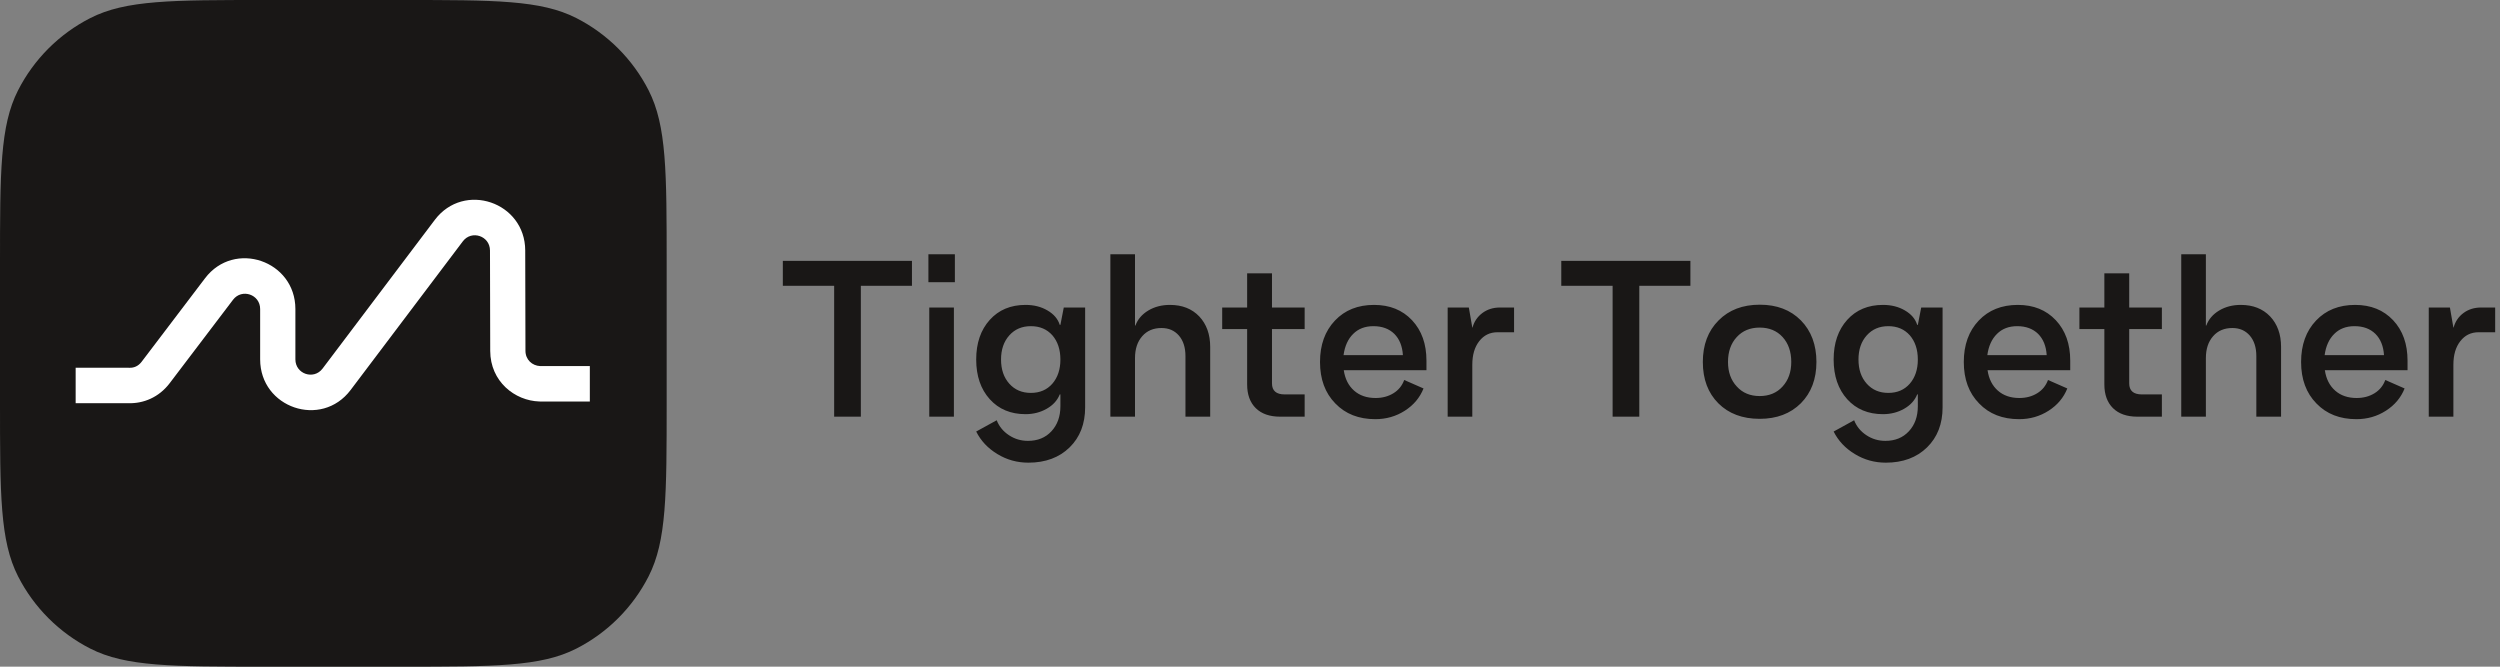<svg width="180" height="48" viewBox="0 0 180 48" fill="none" xmlns="http://www.w3.org/2000/svg">
<rect x="0" y="0" width="180" height="48" fill="#808080" stroke="none"/>
<path d="M0 19.064C0 12.391 0 9.054 1.299 6.506C2.441 4.264 4.264 2.441 6.506 1.299C9.054 0 12.391 0 19.064 0H28.936C35.609 0 38.946 0 41.494 1.299C43.736 2.441 45.559 4.264 46.701 6.506C48 9.054 48 12.391 48 19.064V28.936C48 35.609 48 38.946 46.701 41.494C45.559 43.736 43.736 45.559 41.494 46.701C38.946 48 35.609 48 28.936 48H19.064C12.391 48 9.054 48 6.506 46.701C4.264 45.559 2.441 43.736 1.299 41.494C0 38.946 0 35.609 0 28.936V19.064Z" fill="#191716"/>
<path fill-rule="evenodd" clip-rule="evenodd" d="M31.305 15.832C33.407 13.047 37.808 14.547 37.816 18.032L37.833 25.258V25.258C37.834 25.898 38.315 26.332 38.895 26.358H42.468V28.908H38.873L38.835 28.907C37.07 28.854 35.301 27.471 35.296 25.264V25.264L35.279 18.038C35.277 16.981 33.953 16.543 33.325 17.374L33.325 17.374L25.242 28.083L25.242 28.083C23.138 30.87 18.731 29.365 18.731 25.875V22.25C18.731 21.194 17.409 20.753 16.779 21.582L16.779 21.582L12.215 27.593C11.443 28.61 10.328 29.063 9.246 29.03H5.447V26.479H9.267L9.315 26.48C9.631 26.492 9.95 26.373 10.198 26.046L14.763 20.034L14.763 20.034C16.872 17.257 21.268 18.766 21.268 22.25V25.875C21.268 26.932 22.593 27.373 23.221 26.541L23.222 26.541L31.305 15.832L31.305 15.832Z" fill="white"/>
<path d="M56.364 18.781H65.661V20.578H61.981V30H60.059V20.578H56.364V18.781ZM68.751 20.32H66.845V18.305H68.751V20.32ZM68.681 30H66.907V22.141H68.681V30ZM76.349 23.391L76.591 22.141H78.13V29.328C78.13 30.523 77.755 31.484 77.013 32.211C76.263 32.945 75.271 33.312 74.044 33.312C73.239 33.312 72.497 33.109 71.817 32.695C71.13 32.281 70.622 31.742 70.286 31.07L71.763 30.258C71.935 30.703 72.232 31.062 72.646 31.336C73.06 31.609 73.513 31.742 74.013 31.742C74.708 31.742 75.271 31.516 75.7 31.055C76.13 30.594 76.349 29.992 76.349 29.25V28.398H76.302C76.13 28.828 75.817 29.172 75.364 29.43C74.911 29.688 74.403 29.82 73.841 29.82C72.771 29.82 71.911 29.461 71.263 28.742C70.614 28.023 70.286 27.07 70.286 25.883C70.286 24.703 70.614 23.75 71.263 23.031C71.911 22.312 72.771 21.953 73.841 21.953C74.442 21.953 74.966 22.086 75.419 22.352C75.872 22.617 76.169 22.961 76.302 23.391H76.349ZM72.669 27.625C73.067 28.07 73.583 28.289 74.224 28.289C74.864 28.289 75.38 28.07 75.771 27.625C76.153 27.18 76.349 26.602 76.349 25.891C76.349 25.164 76.153 24.586 75.771 24.141C75.38 23.703 74.864 23.484 74.224 23.484C73.583 23.484 73.067 23.703 72.669 24.148C72.271 24.594 72.075 25.172 72.075 25.883C72.075 26.602 72.271 27.18 72.669 27.625ZM84.236 21.953C85.111 21.953 85.814 22.227 86.345 22.781C86.868 23.336 87.134 24.07 87.134 24.977V30H85.353V25.633C85.353 25.023 85.197 24.531 84.884 24.164C84.564 23.797 84.15 23.617 83.626 23.617C83.048 23.617 82.587 23.812 82.243 24.203C81.892 24.602 81.72 25.125 81.72 25.789V30H79.947V18.305H81.72V23.438H81.751C81.915 22.992 82.22 22.633 82.673 22.359C83.126 22.086 83.65 21.953 84.236 21.953ZM93.935 22.141V23.695H91.583V27.602C91.583 28.133 91.888 28.398 92.498 28.398H93.935V30H92.162C91.419 30 90.833 29.797 90.419 29.391C90.005 28.984 89.794 28.414 89.794 27.68V23.695H87.998V22.141H89.794V19.68H91.583V22.141H93.935ZM102.705 25.969V26.656H96.752C96.845 27.289 97.095 27.773 97.494 28.125C97.892 28.477 98.408 28.656 99.041 28.656C99.533 28.656 99.963 28.539 100.33 28.312C100.697 28.086 100.955 27.766 101.103 27.359L102.494 27.969C102.228 28.633 101.783 29.164 101.15 29.57C100.517 29.977 99.806 30.18 99.025 30.18C97.83 30.18 96.869 29.805 96.142 29.047C95.408 28.297 95.041 27.305 95.041 26.062C95.041 24.828 95.4 23.836 96.119 23.078C96.83 22.328 97.767 21.953 98.931 21.953C100.064 21.953 100.97 22.32 101.666 23.055C102.361 23.797 102.705 24.766 102.705 25.969ZM98.884 23.484C98.283 23.484 97.798 23.672 97.431 24.039C97.056 24.406 96.822 24.922 96.736 25.57H101.009C100.97 24.922 100.759 24.406 100.392 24.039C100.017 23.672 99.517 23.484 98.884 23.484ZM107.99 22.141H109.013V23.922H107.818C107.279 23.922 106.842 24.133 106.506 24.562C106.17 24.992 106.006 25.555 106.006 26.258V30H104.232V22.141H105.756L106.006 23.586H106.021C106.138 23.148 106.381 22.797 106.74 22.531C107.092 22.273 107.513 22.141 107.99 22.141ZM112.412 18.781H121.709V20.578H118.029V30H116.108V20.578H112.412V18.781ZM126.697 30.156C125.455 30.156 124.463 29.781 123.721 29.039C122.979 28.297 122.604 27.305 122.604 26.062C122.604 24.828 122.979 23.828 123.737 23.07C124.487 22.312 125.479 21.938 126.705 21.938C127.932 21.938 128.916 22.312 129.666 23.07C130.408 23.828 130.783 24.828 130.783 26.062C130.783 27.289 130.408 28.281 129.666 29.031C128.916 29.781 127.924 30.156 126.697 30.156ZM125.049 27.828C125.463 28.289 126.018 28.516 126.697 28.516C127.377 28.516 127.932 28.289 128.346 27.828C128.76 27.375 128.971 26.789 128.971 26.062C128.971 25.32 128.76 24.719 128.346 24.266C127.932 23.812 127.377 23.586 126.697 23.586C126.018 23.586 125.463 23.812 125.049 24.266C124.627 24.719 124.416 25.32 124.416 26.062C124.416 26.789 124.627 27.375 125.049 27.828ZM138.084 23.391L138.327 22.141H139.866V29.328C139.866 30.523 139.491 31.484 138.748 32.211C137.998 32.945 137.006 33.312 135.78 33.312C134.975 33.312 134.233 33.109 133.553 32.695C132.866 32.281 132.358 31.742 132.022 31.07L133.498 30.258C133.67 30.703 133.967 31.062 134.381 31.336C134.795 31.609 135.248 31.742 135.748 31.742C136.444 31.742 137.006 31.516 137.436 31.055C137.866 30.594 138.084 29.992 138.084 29.25V28.398H138.038C137.866 28.828 137.553 29.172 137.1 29.43C136.647 29.688 136.139 29.82 135.577 29.82C134.506 29.82 133.647 29.461 132.998 28.742C132.35 28.023 132.022 27.07 132.022 25.883C132.022 24.703 132.35 23.75 132.998 23.031C133.647 22.312 134.506 21.953 135.577 21.953C136.178 21.953 136.702 22.086 137.155 22.352C137.608 22.617 137.905 22.961 138.038 23.391H138.084ZM134.405 27.625C134.803 28.07 135.319 28.289 135.959 28.289C136.6 28.289 137.116 28.07 137.506 27.625C137.889 27.18 138.084 26.602 138.084 25.891C138.084 25.164 137.889 24.586 137.506 24.141C137.116 23.703 136.6 23.484 135.959 23.484C135.319 23.484 134.803 23.703 134.405 24.148C134.006 24.594 133.811 25.172 133.811 25.883C133.811 26.602 134.006 27.18 134.405 27.625ZM149.057 25.969V26.656H143.104C143.198 27.289 143.448 27.773 143.846 28.125C144.245 28.477 144.76 28.656 145.393 28.656C145.885 28.656 146.315 28.539 146.682 28.312C147.049 28.086 147.307 27.766 147.456 27.359L148.846 27.969C148.581 28.633 148.135 29.164 147.503 29.57C146.87 29.977 146.159 30.18 145.378 30.18C144.182 30.18 143.221 29.805 142.495 29.047C141.76 28.297 141.393 27.305 141.393 26.062C141.393 24.828 141.753 23.836 142.471 23.078C143.182 22.328 144.12 21.953 145.284 21.953C146.417 21.953 147.323 22.32 148.018 23.055C148.713 23.797 149.057 24.766 149.057 25.969ZM145.237 23.484C144.635 23.484 144.151 23.672 143.784 24.039C143.409 24.406 143.174 24.922 143.088 25.57H147.362C147.323 24.922 147.112 24.406 146.745 24.039C146.37 23.672 145.87 23.484 145.237 23.484ZM155.655 22.141V23.695H153.303V27.602C153.303 28.133 153.608 28.398 154.217 28.398H155.655V30H153.882C153.139 30 152.553 29.797 152.139 29.391C151.725 28.984 151.514 28.414 151.514 27.68V23.695H149.717V22.141H151.514V19.68H153.303V22.141H155.655ZM161.339 21.953C162.214 21.953 162.917 22.227 163.448 22.781C163.972 23.336 164.237 24.07 164.237 24.977V30H162.456V25.633C162.456 25.023 162.3 24.531 161.987 24.164C161.667 23.797 161.253 23.617 160.729 23.617C160.151 23.617 159.69 23.812 159.347 24.203C158.995 24.602 158.823 25.125 158.823 25.789V30H157.05V18.305H158.823V23.438H158.854C159.018 22.992 159.323 22.633 159.776 22.359C160.229 22.086 160.753 21.953 161.339 21.953ZM173.343 25.969V26.656H167.39C167.483 27.289 167.733 27.773 168.132 28.125C168.53 28.477 169.046 28.656 169.679 28.656C170.171 28.656 170.601 28.539 170.968 28.312C171.335 28.086 171.593 27.766 171.741 27.359L173.132 27.969C172.866 28.633 172.421 29.164 171.788 29.57C171.155 29.977 170.444 30.18 169.663 30.18C168.468 30.18 167.507 29.805 166.78 29.047C166.046 28.297 165.679 27.305 165.679 26.062C165.679 24.828 166.038 23.836 166.757 23.078C167.468 22.328 168.405 21.953 169.569 21.953C170.702 21.953 171.608 22.32 172.304 23.055C172.999 23.797 173.343 24.766 173.343 25.969ZM169.523 23.484C168.921 23.484 168.437 23.672 168.069 24.039C167.694 24.406 167.46 24.922 167.374 25.57H171.648C171.608 24.922 171.398 24.406 171.03 24.039C170.655 23.672 170.155 23.484 169.523 23.484ZM178.628 22.141H179.652V23.922H178.456C177.917 23.922 177.48 24.133 177.144 24.562C176.808 24.992 176.644 25.555 176.644 26.258V30H174.87V22.141H176.394L176.644 23.586H176.659C176.777 23.148 177.019 22.797 177.378 22.531C177.73 22.273 178.152 22.141 178.628 22.141Z" fill="#191716"/>
</svg>
